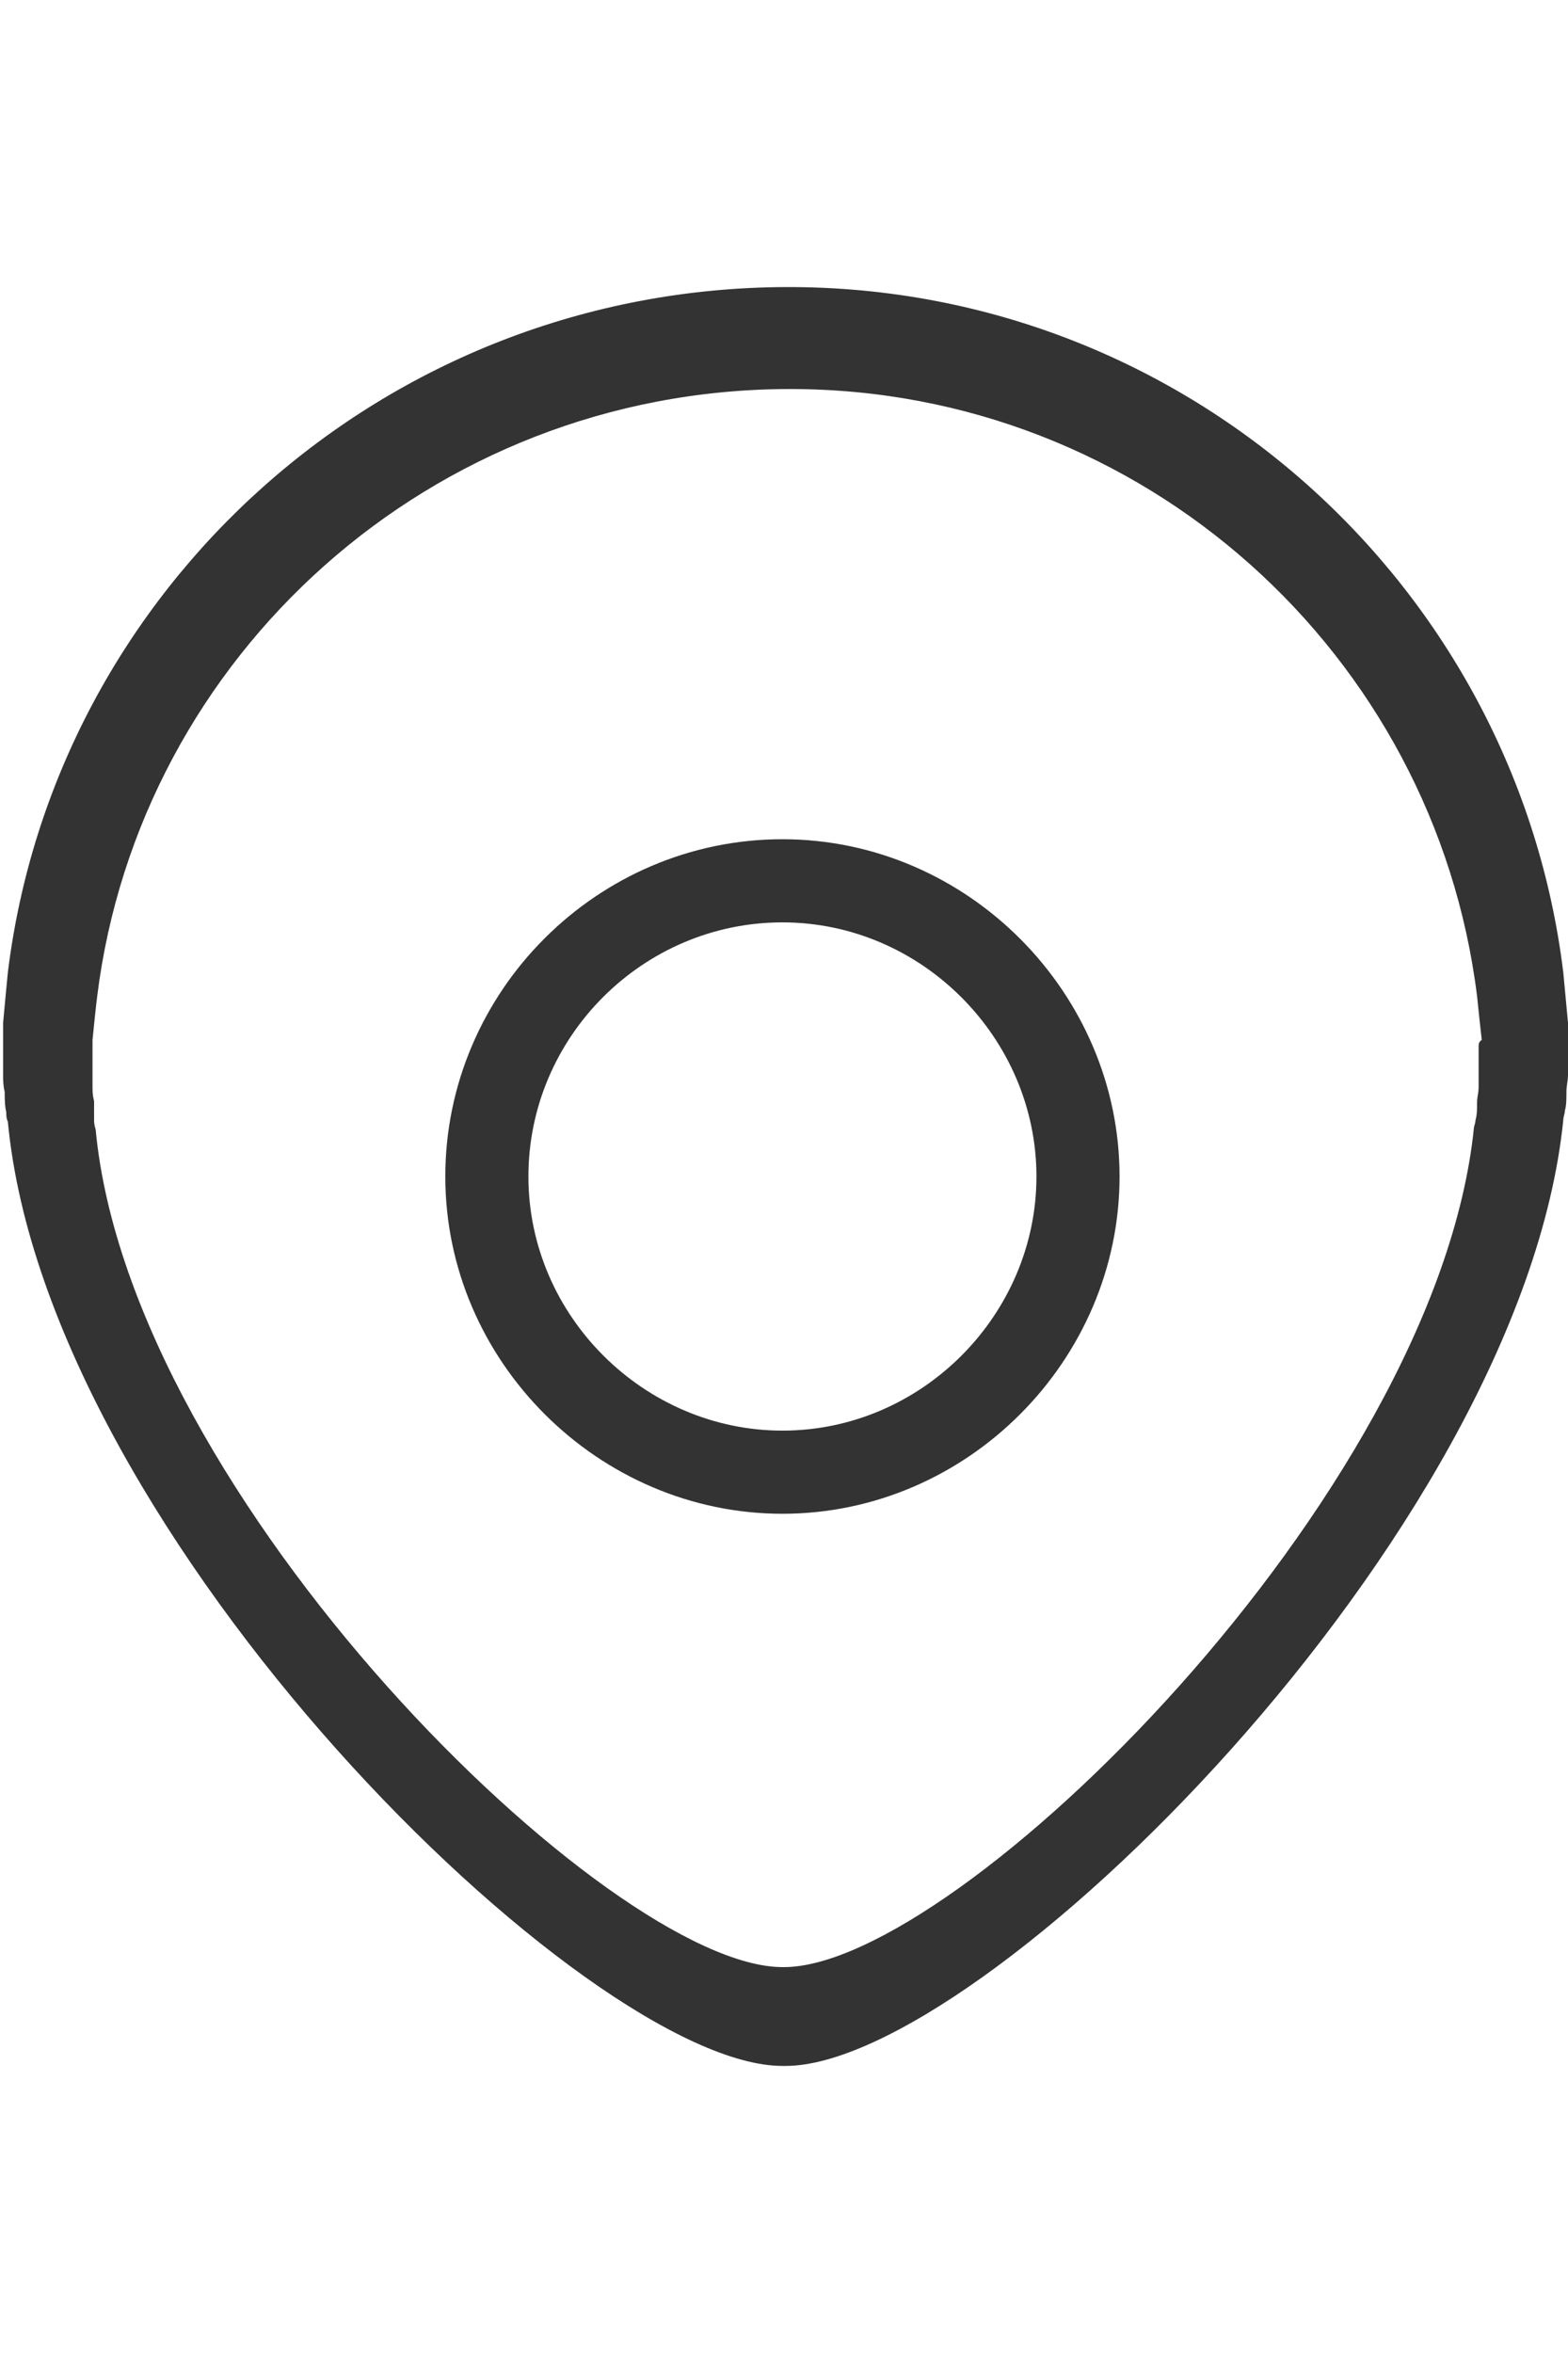 <?xml version="1.0" encoding="utf-8"?>
<!-- Generator: Adobe Illustrator 21.0.0, SVG Export Plug-In . SVG Version: 6.00 Build 0)  -->
<svg version="1.1" id="レイヤー_1" xmlns="http://www.w3.org/2000/svg" xmlns:xlink="http://www.w3.org/1999/xlink" x="0px"
	 y="0px" viewBox="0 0 100 150" style="enable-background:new 0 0 100 150;" xml:space="preserve">
<style type="text/css">
	.st0{fill:#333333;}
</style>
<path class="st0" d="M99.7,62c-3-24.6-24-43.7-49.4-43.7h-0.1h-0.1C24.5,18.4,3.5,37.5,0.5,62c-0.1,1-0.2,2.1-0.3,3.2
	c0,0.1,0,0.3,0,0.4c0,0.3,0,0.6,0,0.9c0,0.6,0,1.1,0,1.7v0.1c0,0.1,0,0.1,0,0.2c0,0.4,0,0.7,0.1,1.1c0,0.4,0,0.9,0.1,1.3
	c0,0.2,0,0.4,0.1,0.6c2.5,26.5,37,60.2,49.4,60.2H50h0.1c12.4,0,46.9-33.8,49.6-60.3c0-0.2,0.1-0.4,0.1-0.6c0.1-0.3,0.1-0.8,0.1-1.2
	c0-0.4,0.1-0.7,0.1-1.1c0-0.1,0-0.1,0-0.2v-0.1c0-0.6,0-1.1,0-1.7c0-0.3,0-0.6,0-0.9c0-0.1,0-0.3,0-0.4C99.9,64.1,99.8,63.1,99.7,62
	z M94.3,66.7c0,0.3,0,0.5,0,0.8c0,0.5,0,1,0,1.5v0.1c0,0.1,0,0.1,0,0.2c0,0.4-0.1,0.6-0.1,1c0,0.4,0,0.8-0.1,1.1
	c0,0.2-0.1,0.4-0.1,0.5c-2.4,23.5-33,53.5-44,53.5H50h-0.1c-11,0-41.6-29.9-43.8-53.4C6,71.7,6,71.5,6,71.4C6,71,6,70.6,6,70.2
	c-0.1-0.4-0.1-0.6-0.1-1c0-0.1,0-0.1,0-0.2V69c0-0.5,0-1,0-1.5c0-0.3,0-0.5,0-0.8c0-0.1,0-0.3,0-0.4c0.1-1,0.2-2,0.3-2.8
	c2.7-21.7,21.3-38.6,44-38.7h0.1h0.1c22.5,0,41.1,16.9,43.8,38.7c0.1,1,0.2,1.9,0.3,2.8C94.3,66.4,94.3,66.6,94.3,66.7z"/>
<path class="st0" d="M49.9,53.5c-11.8,0-21.5,9.7-21.5,21.5s9.8,21.5,21.5,21.5c11.8,0,21.5-9.8,21.5-21.5S61.7,53.5,49.9,53.5z
	 M49.9,91.2c-8.8,0-16.2-7.3-16.2-16.2s7.3-16.2,16.2-16.2c8.9,0,16.2,7.4,16.2,16.2S58.8,91.2,49.9,91.2z"/>
</svg>
